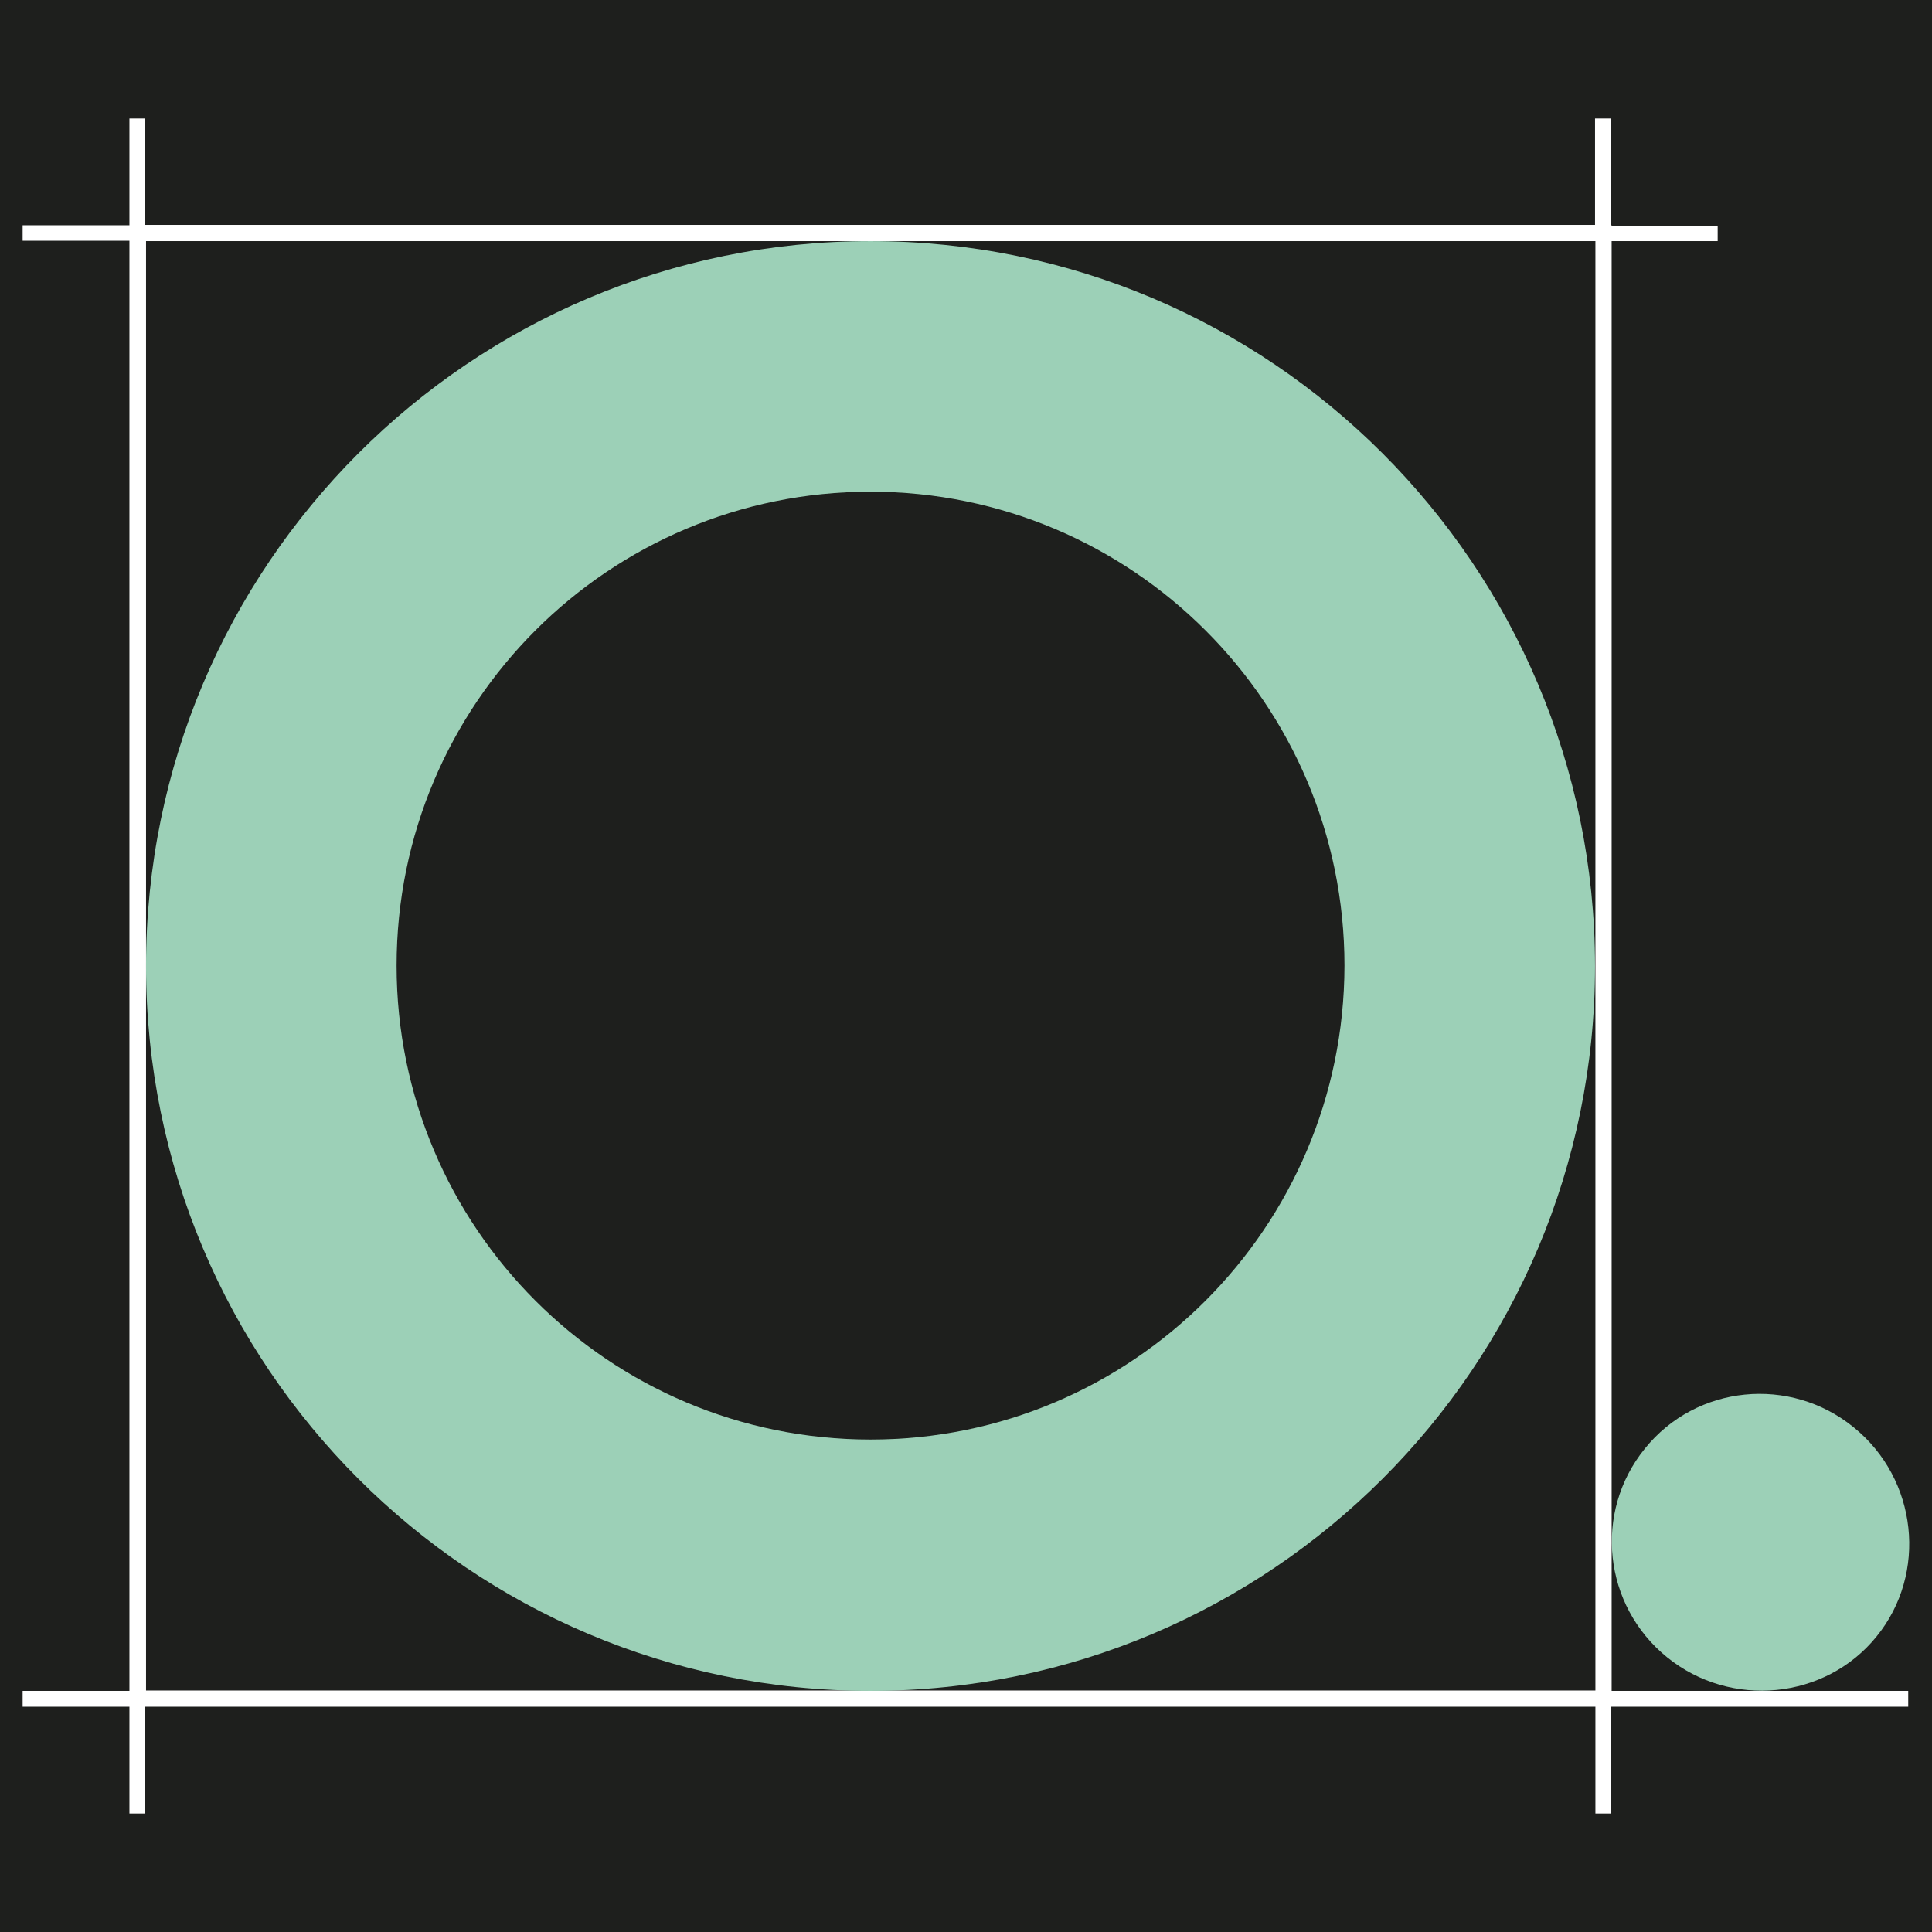 <?xml version="1.0" encoding="UTF-8"?>
<!-- Generator: Adobe Illustrator 28.2.0, SVG Export Plug-In . SVG Version: 6.00 Build 0)  -->
<svg xmlns="http://www.w3.org/2000/svg" xmlns:xlink="http://www.w3.org/1999/xlink" version="1.1" id="Calque_1" x="0px" y="0px" viewBox="0 0 512 512" style="enable-background:new 0 0 512 512;" xml:space="preserve">
<style type="text/css">
	.st0{fill:#1E1F1D;}
	.st1{fill:#9CD0B7;}
	.st2{fill:#FFFFFF;}
</style>
<rect class="st0" width="512" height="512"></rect>
<g>
	<g>
		<path class="st1" d="M435.9,383.9c13.6-16.9,38.5-19.4,55.4-5.6c16.9,13.7,19.6,38.7,6,55.4c-13.5,16.7-38.6,19.2-55.5,5.5    C424.9,425.5,422.2,400.8,435.9,383.9"></path>
		<path class="st2" d="M505.6,448.1h-78.5V63.9h28.1v-4.1h-28.1v-0.1h-0.2V31.4h-4.2v28.2H38.5V31.4h-4.2v28.3H6v4.1h28.3v384.3H6    v4.2h28.3v28.3h4.2v-28.3h384.3v28.3h4.2v-28.3h78.7V448.1z M38.7,63.9h384.1V448H38.7V63.9z"></path>
		<path class="st1" d="M230.7,63.9c-106,0-192,86-192,192.1c0,106.1,85.9,192.1,192,192.1c106,0,192-86,192-192.1    C422.6,149.9,336.7,63.9,230.7,63.9 M230.7,381.5c-69.3,0-125.6-56.2-125.6-125.6c0-69.4,56.2-125.6,125.6-125.6    c69.3,0,125.6,56.2,125.6,125.6C356.2,325.3,300,381.5,230.7,381.5"></path>
	</g>
</g>
</svg>
